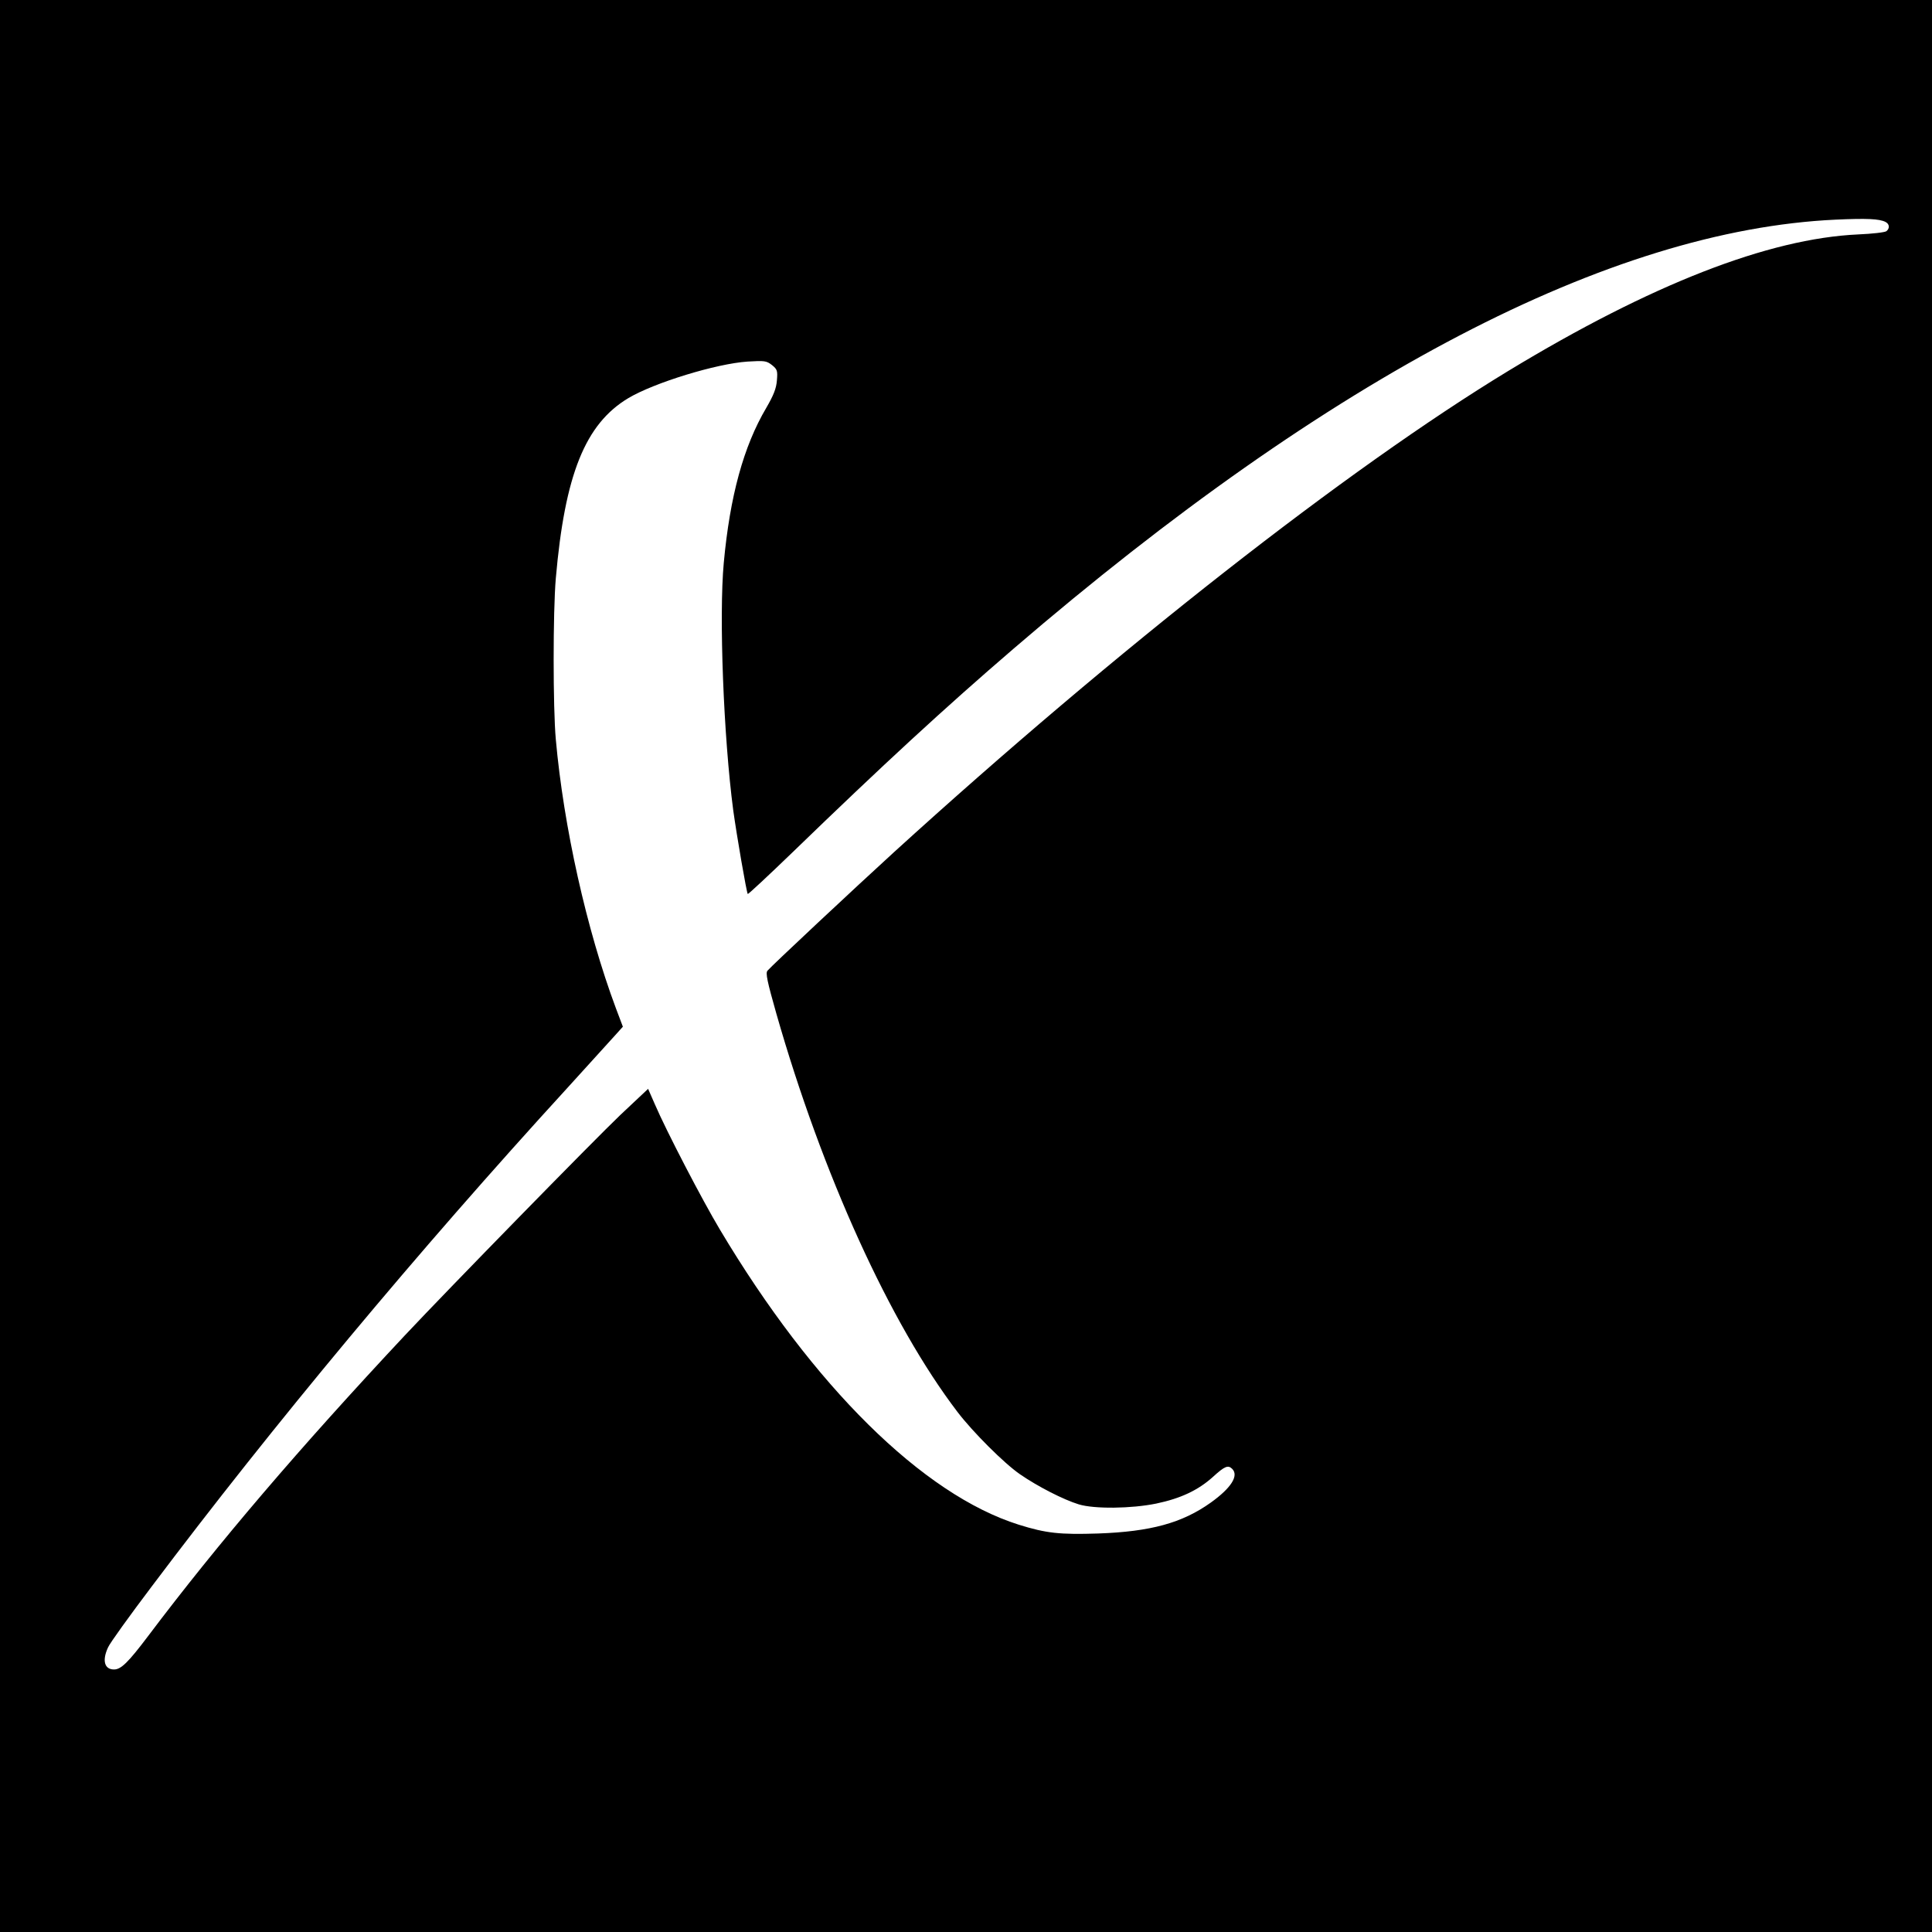 <?xml version="1.0" standalone="no"?>
<!DOCTYPE svg PUBLIC "-//W3C//DTD SVG 20010904//EN"
 "http://www.w3.org/TR/2001/REC-SVG-20010904/DTD/svg10.dtd">
<svg version="1.0" xmlns="http://www.w3.org/2000/svg"
 width="942pt" height="942pt" viewBox="0 0 942 942"
 preserveAspectRatio="xMidYMid meet">
<g transform="translate(0,942) scale(0.1,-0.1)"
fill="#000000" stroke="none">
<path d="M0 4710 l0 -4710 4710 0 4710 0 0 4710 0 4710 -4710 0 -4710 0 0
-4710z m9193 3628 c20 -10 22 -31 5 -45 -7 -6 -69 -13 -138 -16 -437 -20
-1009 -243 -1705 -665 -785 -477 -1907 -1356 -2995 -2346 -194 -177 -599 -556
-618 -579 -10 -11 -1 -53 43 -208 224 -784 555 -1513 884 -1944 74 -97 227
-250 304 -303 87 -60 212 -124 287 -147 76 -23 256 -21 378 4 119 25 204 65
276 130 58 53 74 59 94 39 33 -33 -5 -93 -104 -164 -140 -100 -294 -142 -550
-151 -186 -6 -253 1 -387 43 -467 147 -1001 674 -1457 1439 -85 142 -261 480
-318 613 l-32 73 -135 -127 c-126 -120 -838 -848 -1050 -1074 -516 -551 -912
-1015 -1252 -1466 -98 -130 -133 -164 -167 -164 -47 0 -59 44 -29 108 9 21
105 154 213 297 593 788 1293 1629 2025 2429 110 121 216 238 236 260 l36 40
-34 90 c-143 383 -255 886 -293 1311 -14 154 -14 623 0 785 44 505 143 753
354 879 126 75 429 168 581 178 83 5 92 4 119 -17 26 -21 28 -28 24 -75 -3
-39 -16 -72 -52 -134 -111 -188 -177 -431 -207 -755 -24 -259 -1 -848 46
-1206 17 -123 65 -402 71 -409 2 -2 101 90 220 205 438 424 743 705 1077 992
1550 1332 2908 2040 4007 2091 152 7 213 4 243 -11z"/>
</g>
</svg>
